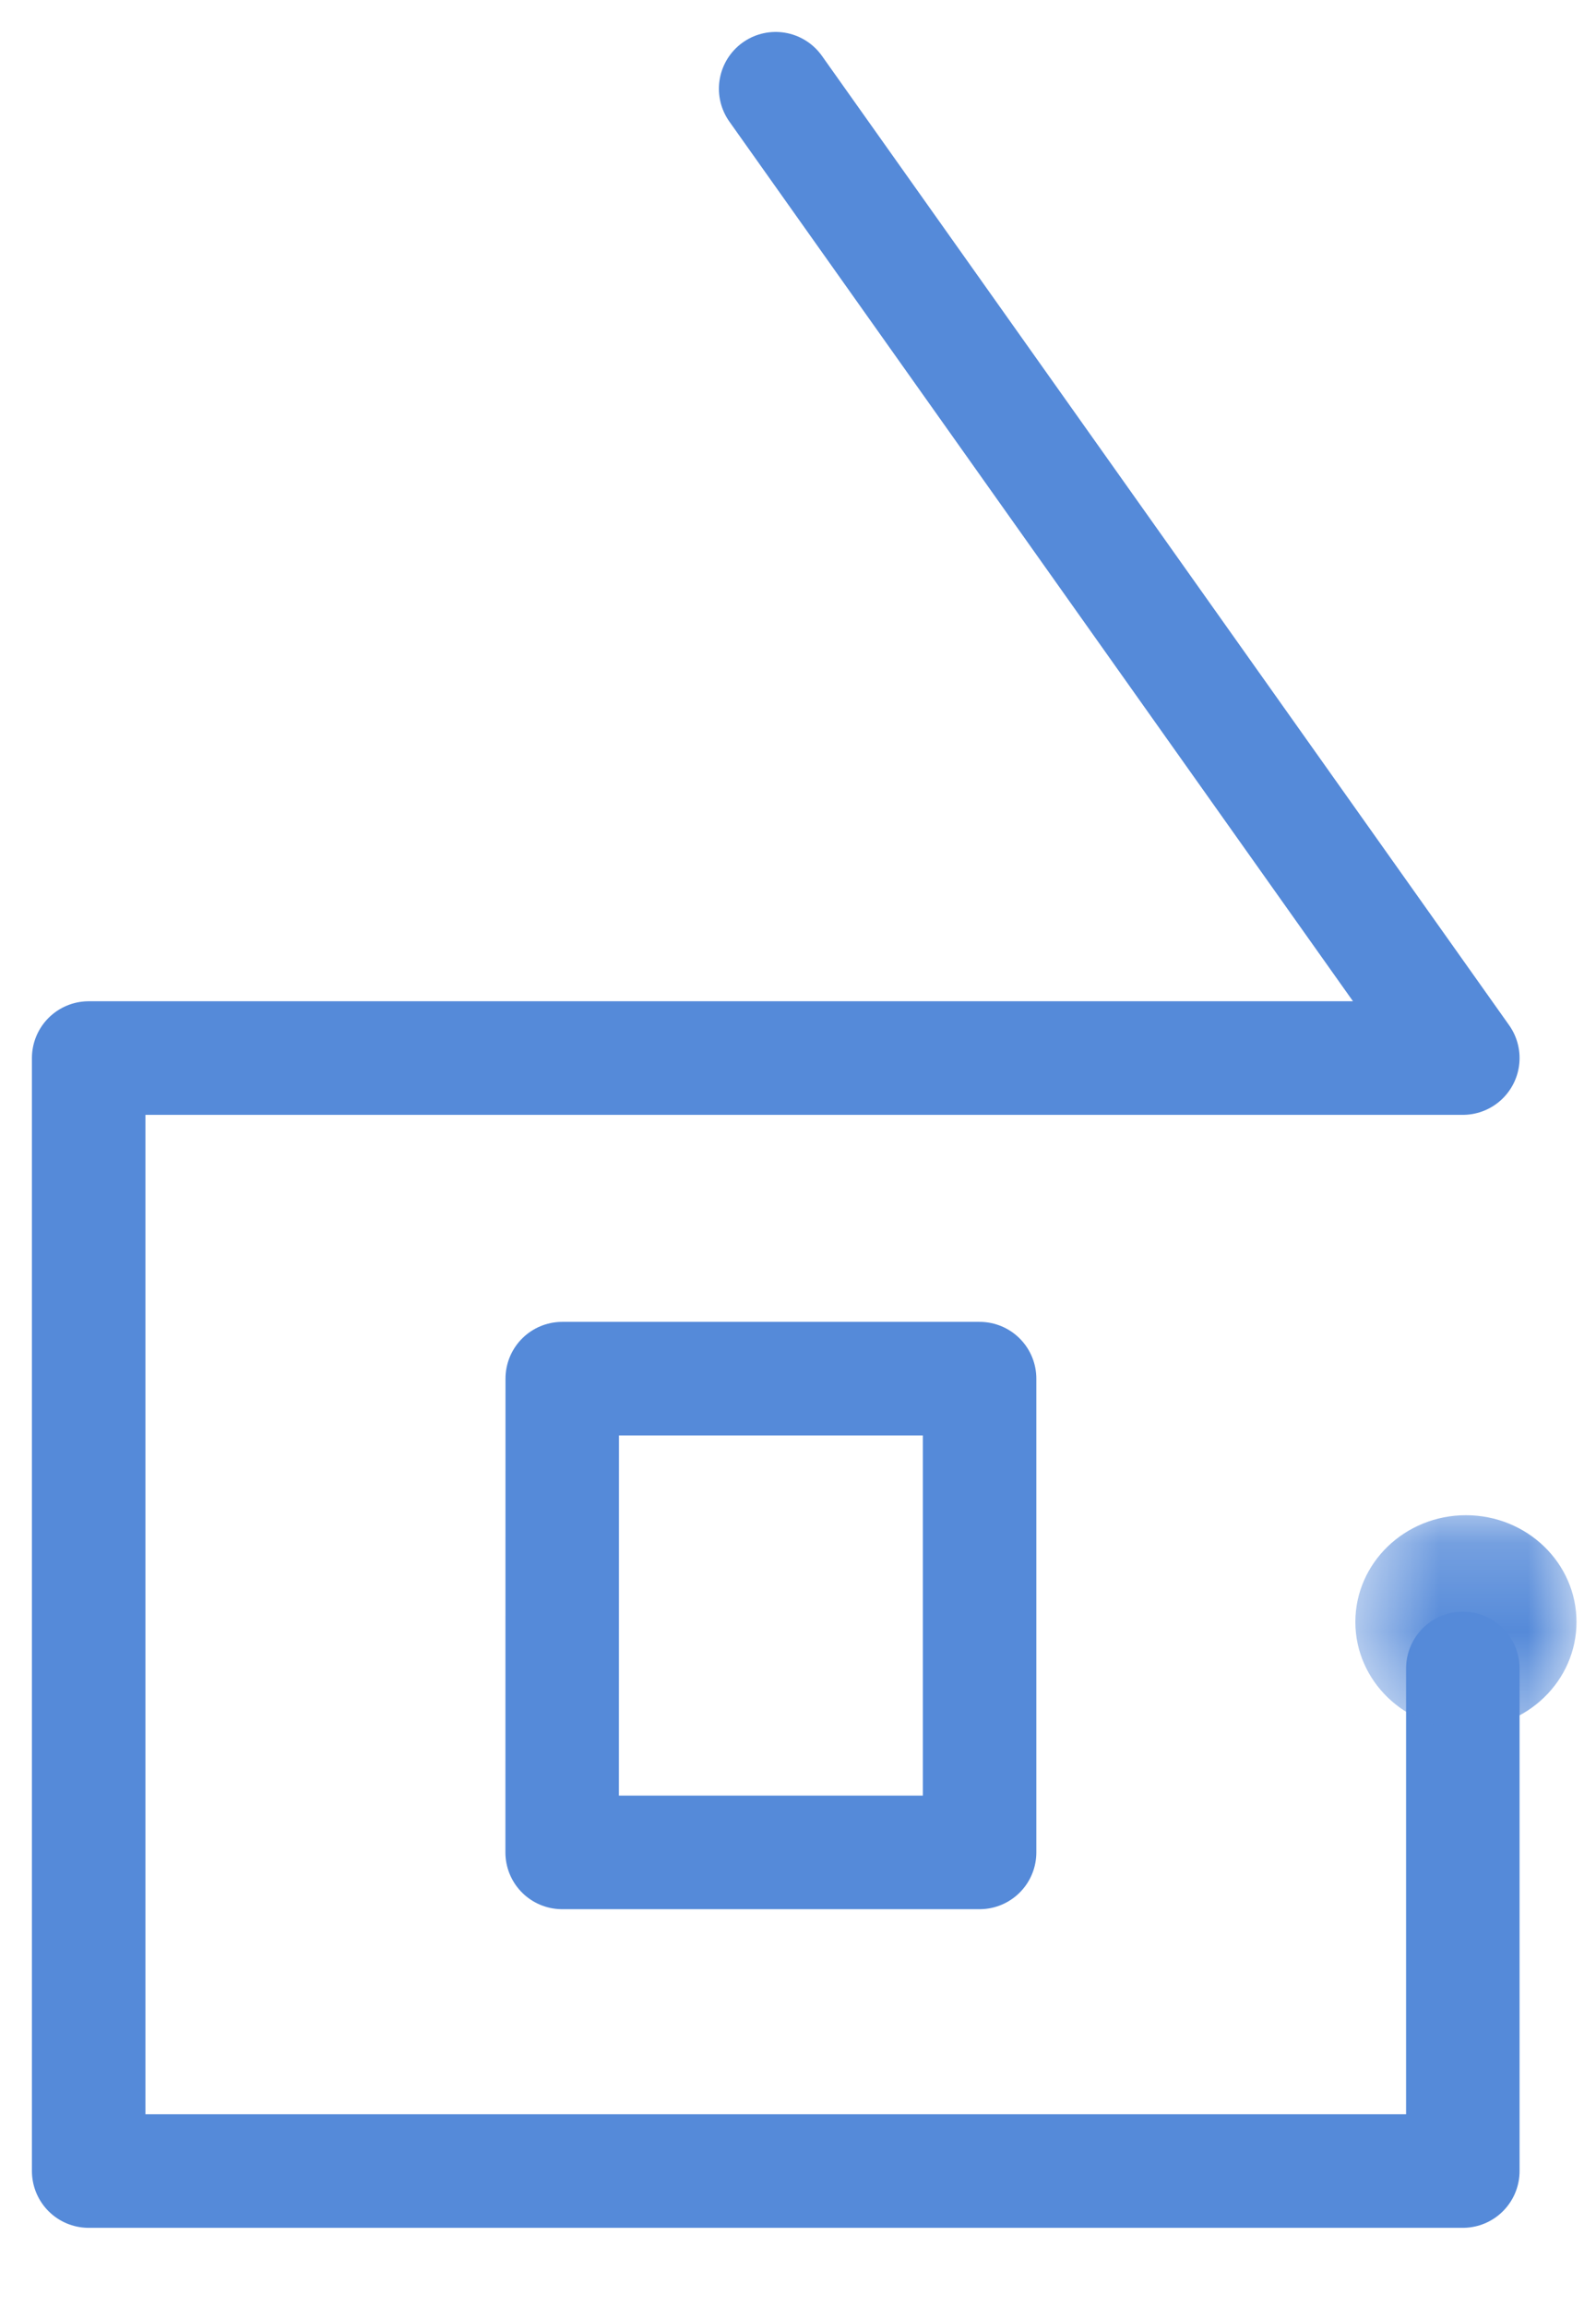 <svg xmlns="http://www.w3.org/2000/svg" xmlns:xlink="http://www.w3.org/1999/xlink" width="18" height="26" viewBox="0 0 18 26">
    <defs>
        <path id="a" d="M.556.188H3.05v2.407H.556z"/>
    </defs>
    <g fill="none" fill-rule="evenodd">
        <path stroke="#558AD9" stroke-linecap="round" stroke-linejoin="round" stroke-width="1.28" d="M16.498 18.803v5.664H1V11.924h15.498L8.748 1"/>
        <path stroke="#558AD9" stroke-linecap="round" stroke-linejoin="round" stroke-width="1.28" d="M6.34 20.876h4.708v-5.339H6.341z"/>
        <g transform="translate(14.73 16.888)">
            <mask id="b" fill="#fff">
                <use xlink:href="#a"/>
            </mask>
            <path fill="#558AD9" d="M1.803 2.595c-.688 0-1.247-.539-1.247-1.204 0-.665.559-1.203 1.247-1.203.688 0 1.247.538 1.247 1.203S2.49 2.595 1.803 2.595z" mask="url(#b)"/>
        </g>
    </g>
</svg>
